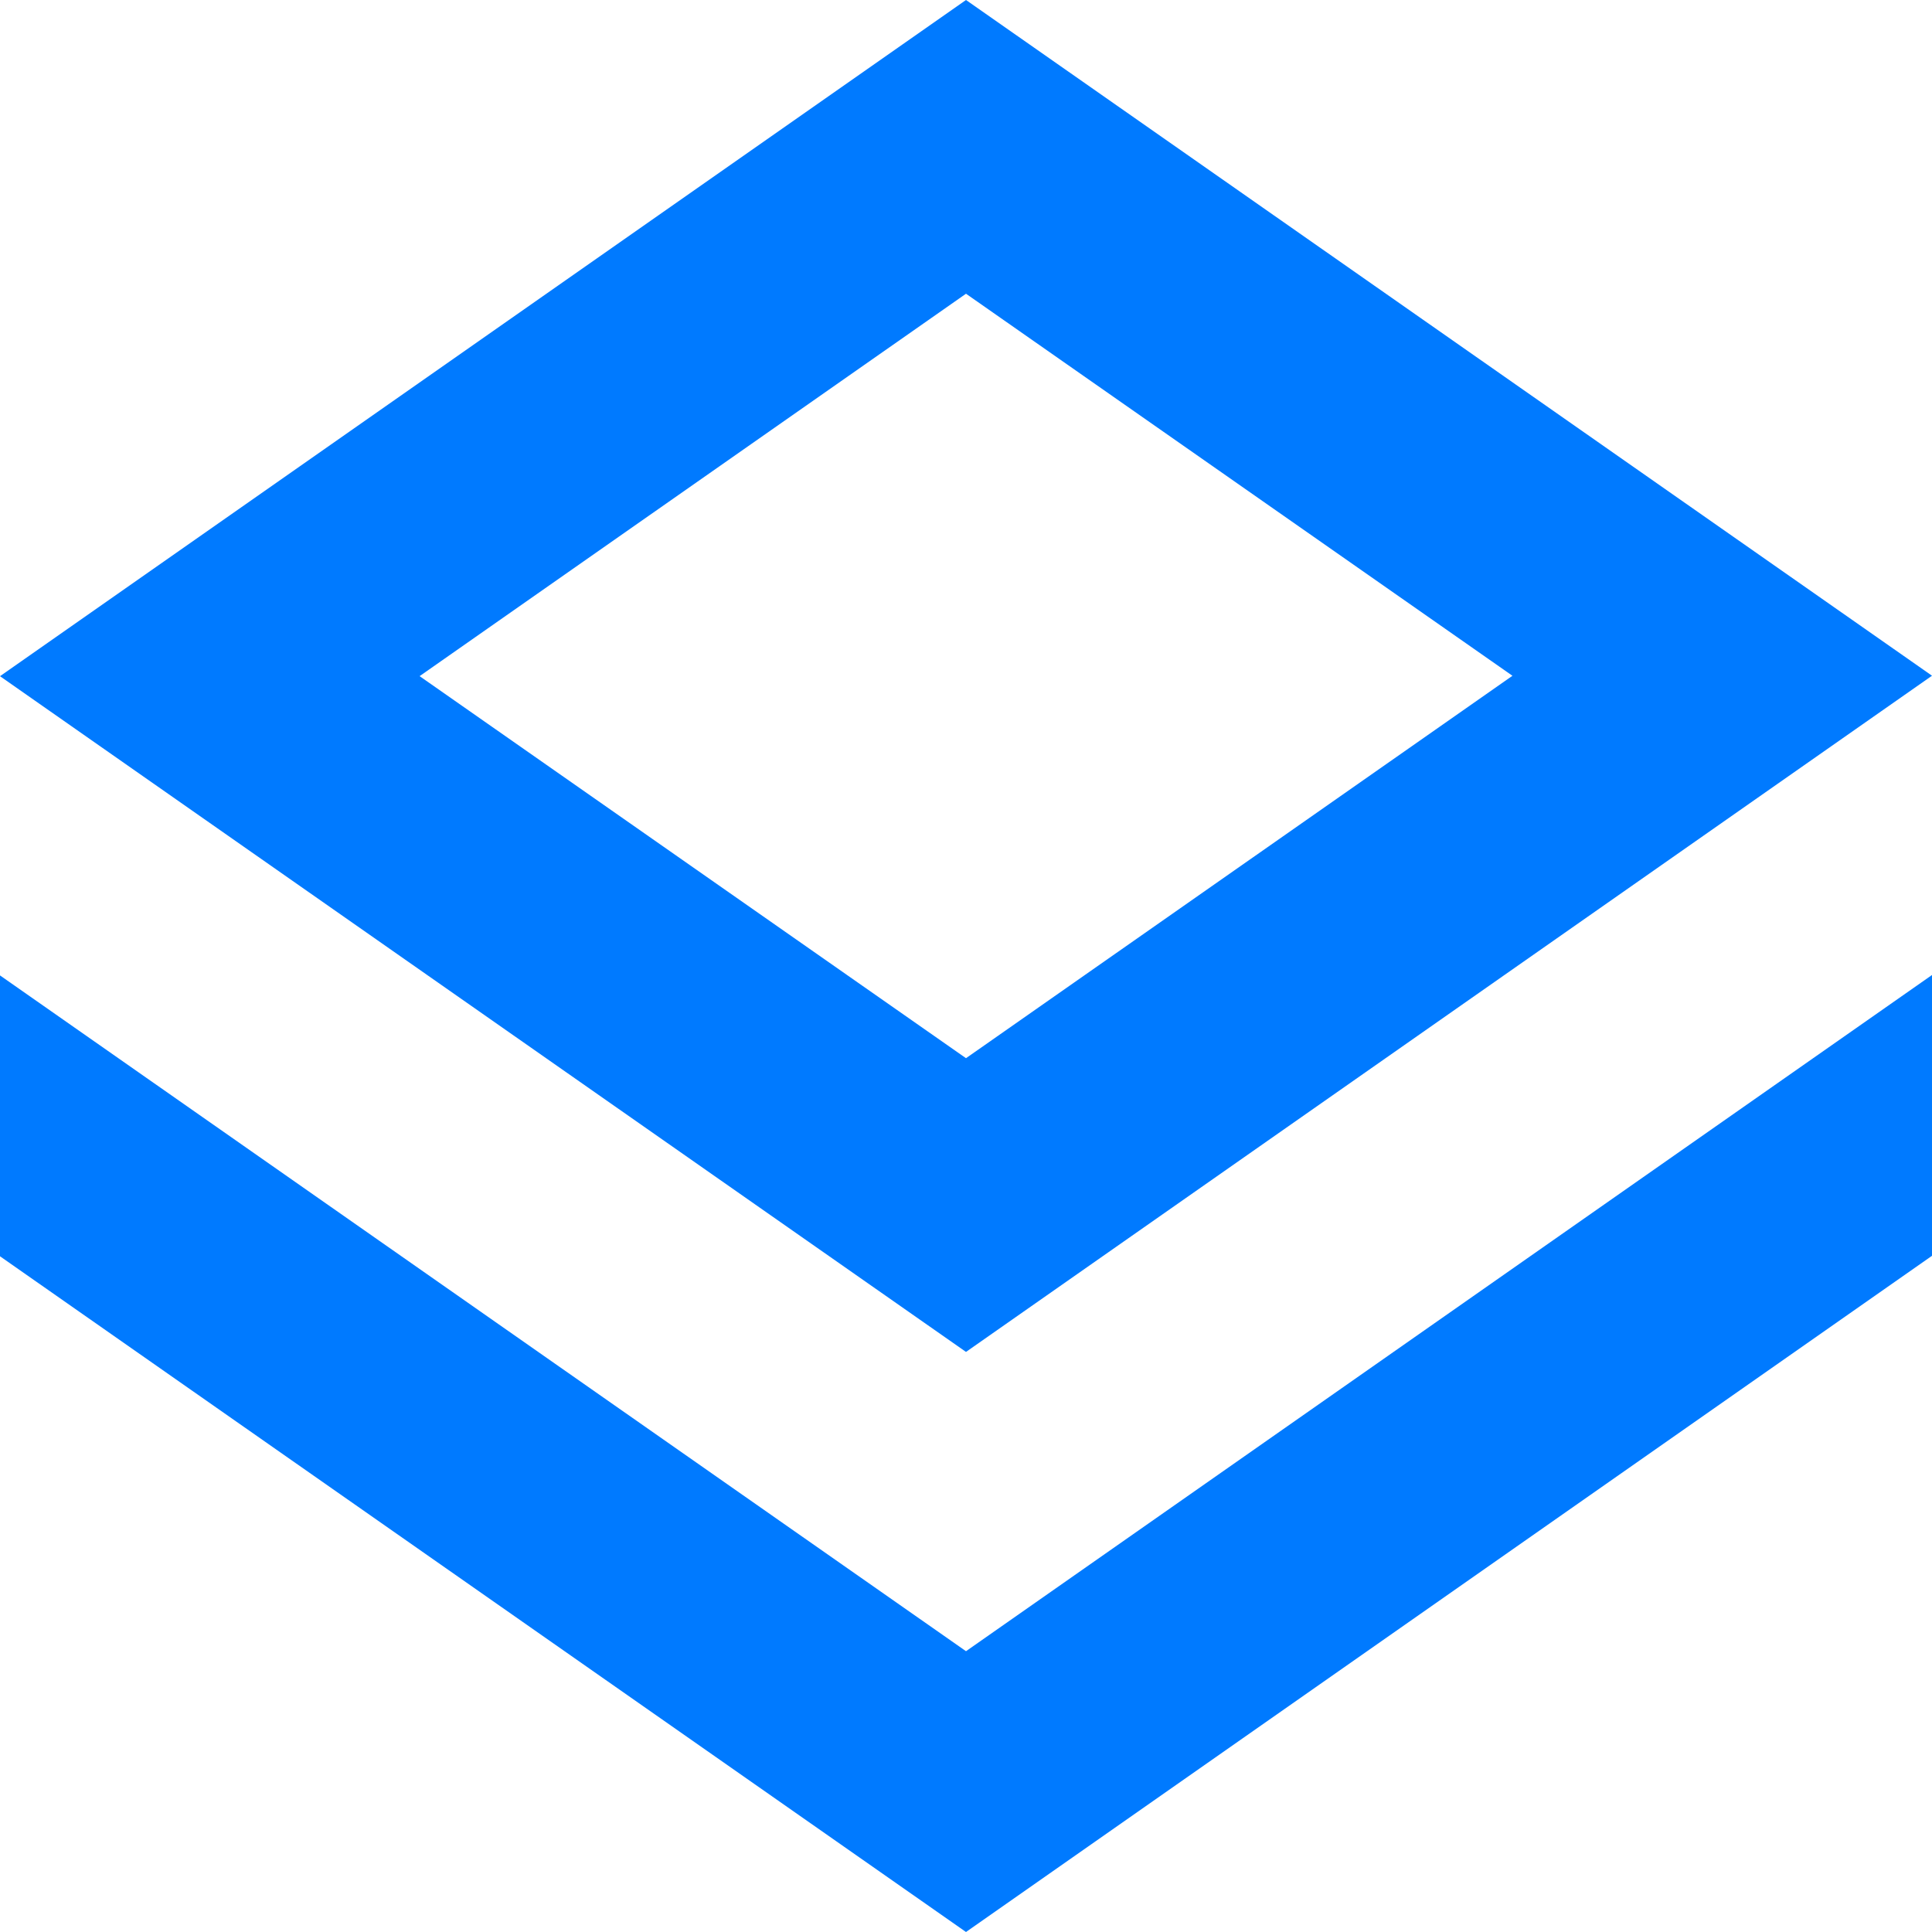<?xml version="1.0" standalone="no"?><!DOCTYPE svg PUBLIC "-//W3C//DTD SVG 1.1//EN" "http://www.w3.org/Graphics/SVG/1.1/DTD/svg11.dtd"><svg t="1743645645859" class="icon" viewBox="0 0 1024 1024" version="1.1" xmlns="http://www.w3.org/2000/svg" p-id="20029" xmlns:xlink="http://www.w3.org/1999/xlink" width="200" height="200"><path d="M512 1024L0 665.856v-148.864l512 358.176 512-358.4V665.6zM0 358.4L512 0l512 358.144-512 358.4z m512-202.72l-289.6 202.688L512 560.864l289.632-202.688z" fill="#007aff" p-id="20030"></path></svg>